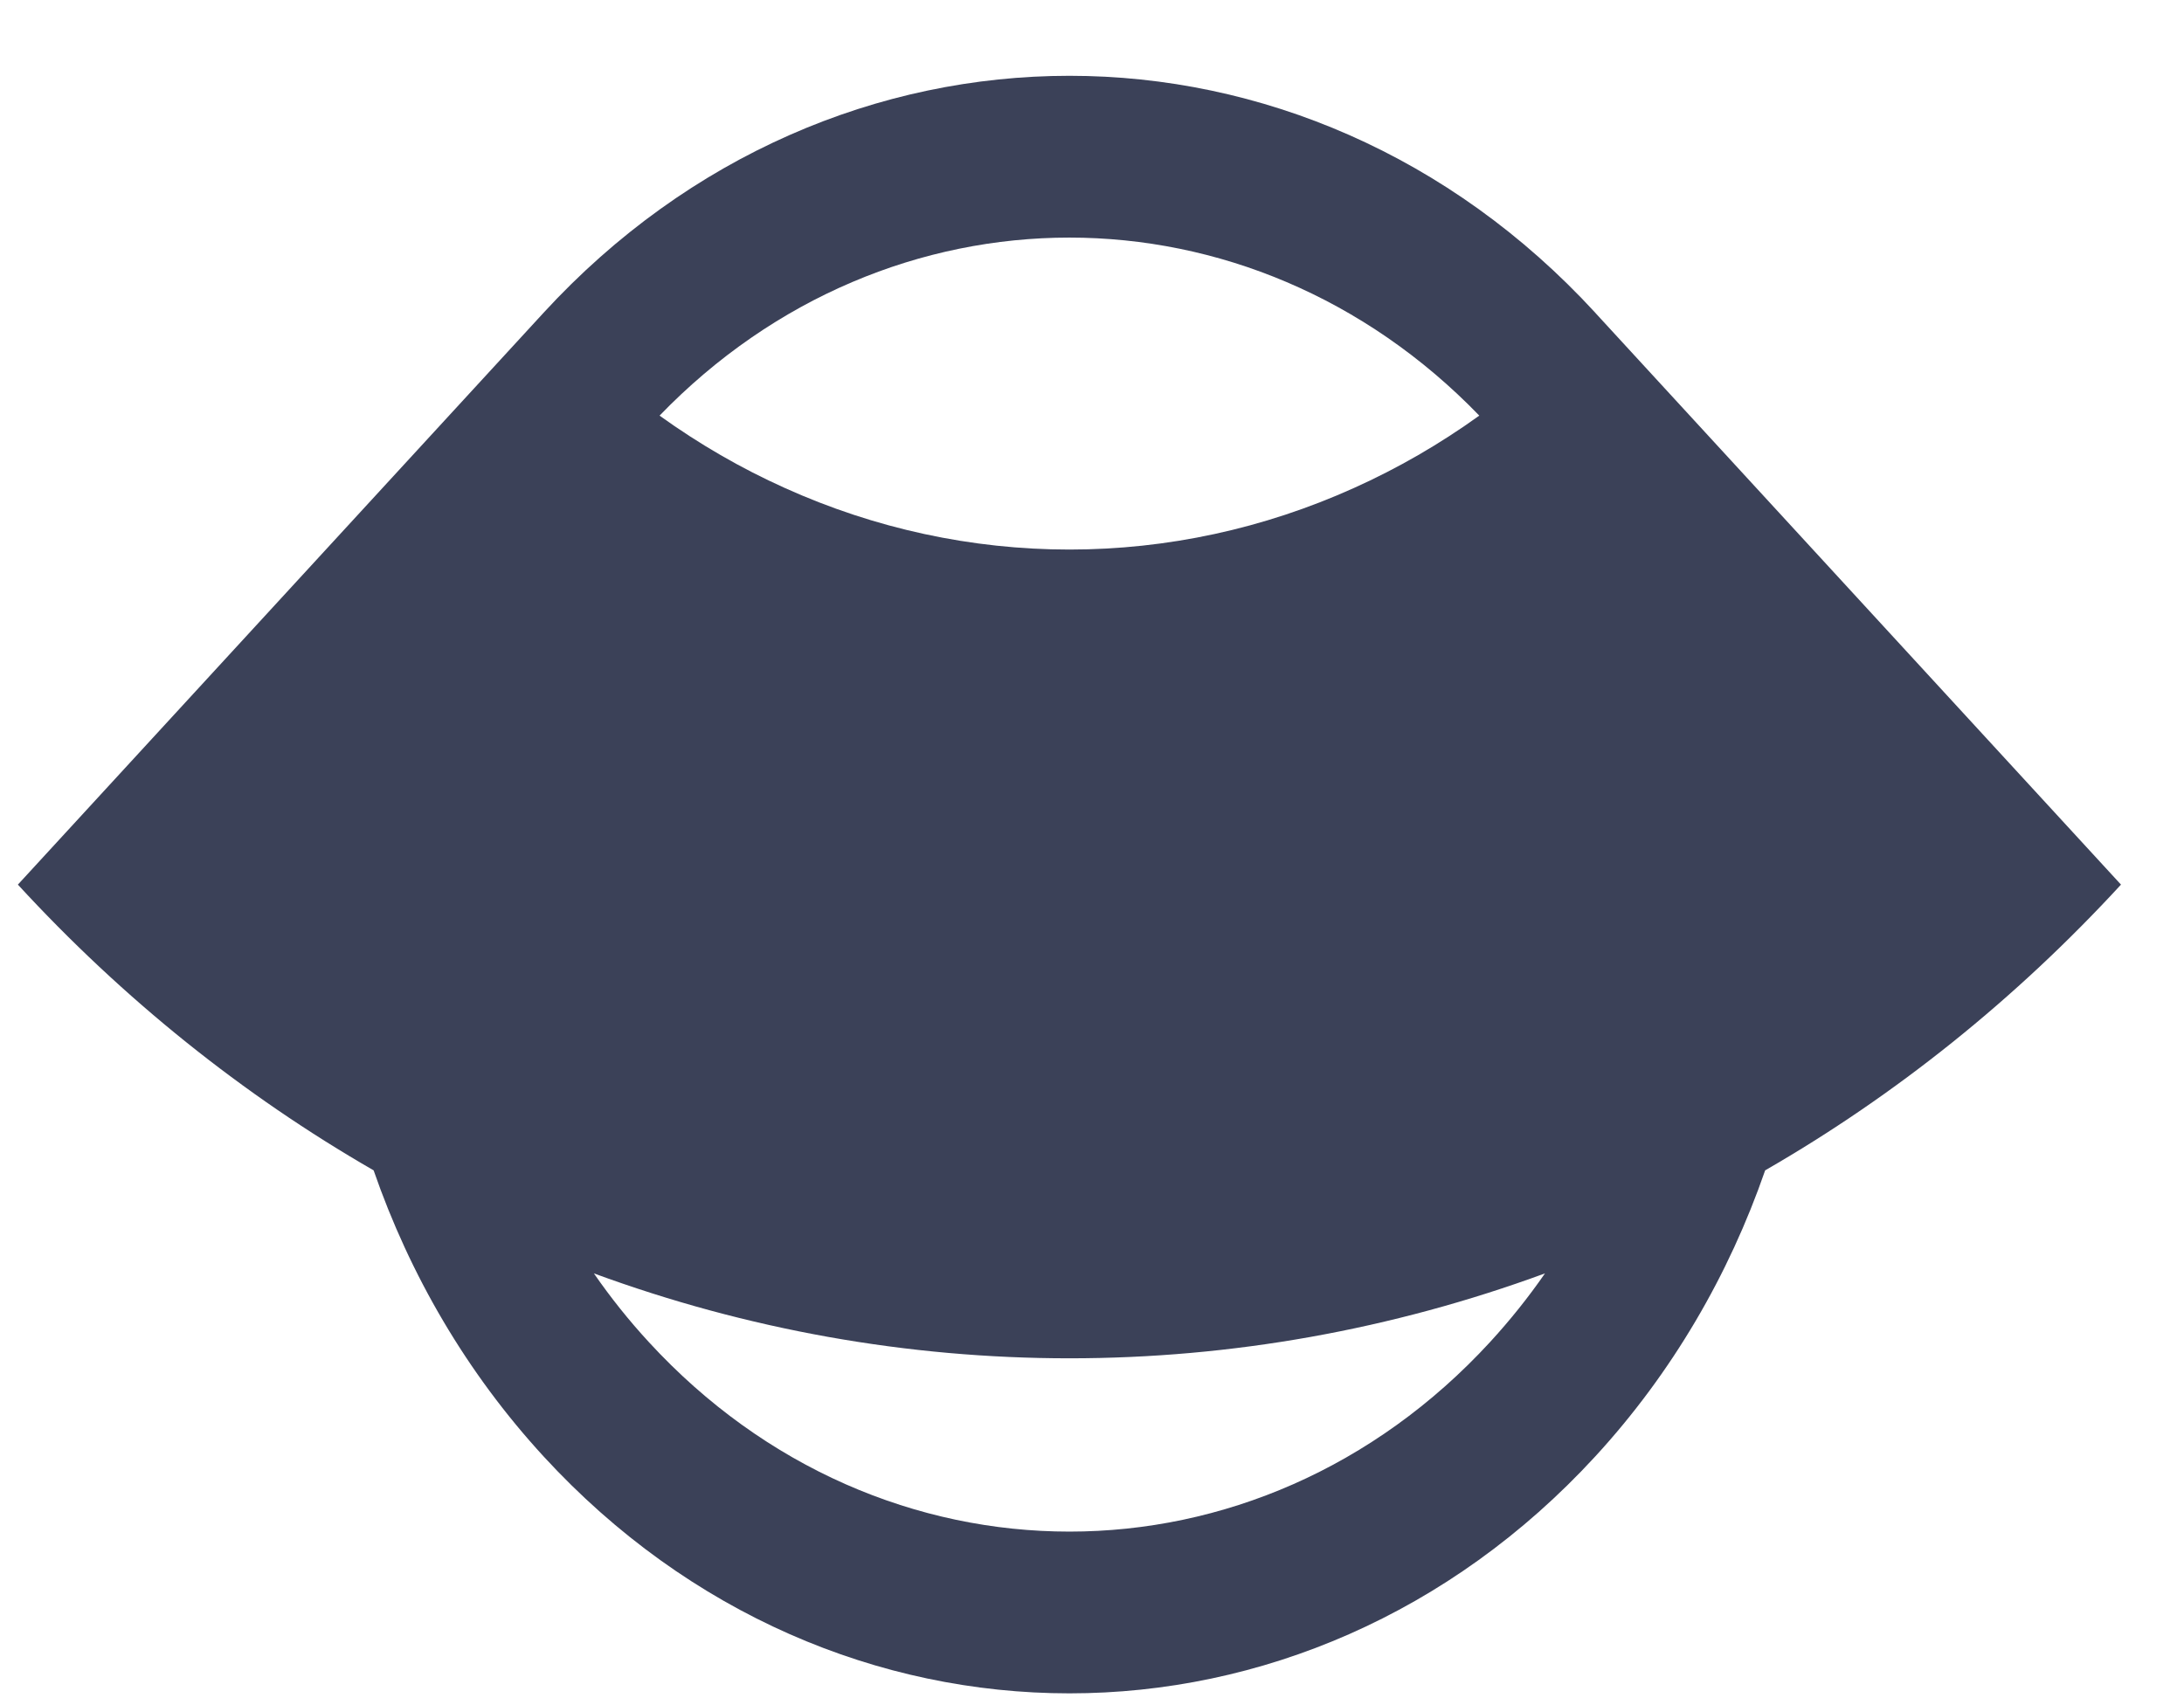 <svg width="27" height="21" viewBox="0 0 27 21" fill="none" xmlns="http://www.w3.org/2000/svg">
<g clip-path="url(#clip0_174_2024)">
<path fill-rule="evenodd" clip-rule="evenodd" d="M6.711 3.877L0.221 10.938C1.519 12.35 3.002 13.54 4.619 14.471C5.066 15.761 5.767 16.971 6.721 18.009C10.311 21.914 16.131 21.914 19.721 18.009C20.675 16.971 21.375 15.761 21.822 14.471C23.439 13.54 24.922 12.35 26.221 10.938L19.735 3.882C19.73 3.877 19.726 3.872 19.721 3.866C16.131 -0.039 10.311 -0.039 6.721 3.866C6.718 3.87 6.715 3.873 6.711 3.877ZM19.1 15.745C17.208 16.44 15.223 16.795 13.221 16.795C11.219 16.795 9.233 16.44 7.342 15.745C7.547 16.041 7.773 16.325 8.021 16.594C10.893 19.719 15.549 19.719 18.421 16.594C18.668 16.325 18.895 16.041 19.1 15.745ZM8.154 5.139C8.642 5.49 9.16 5.79 9.703 6.034C10.818 6.537 12.014 6.795 13.221 6.795C14.428 6.795 15.623 6.537 16.738 6.034C17.281 5.79 17.8 5.49 18.288 5.139C15.451 2.204 10.99 2.204 8.154 5.139Z" fill="#3B4158"/>
</g>
<defs>
<clipPath id="clip0_174_2024">
<rect width="26" height="20" fill="white" transform="translate(0.221 0.938)"/>
</clipPath>
</defs>
</svg>
